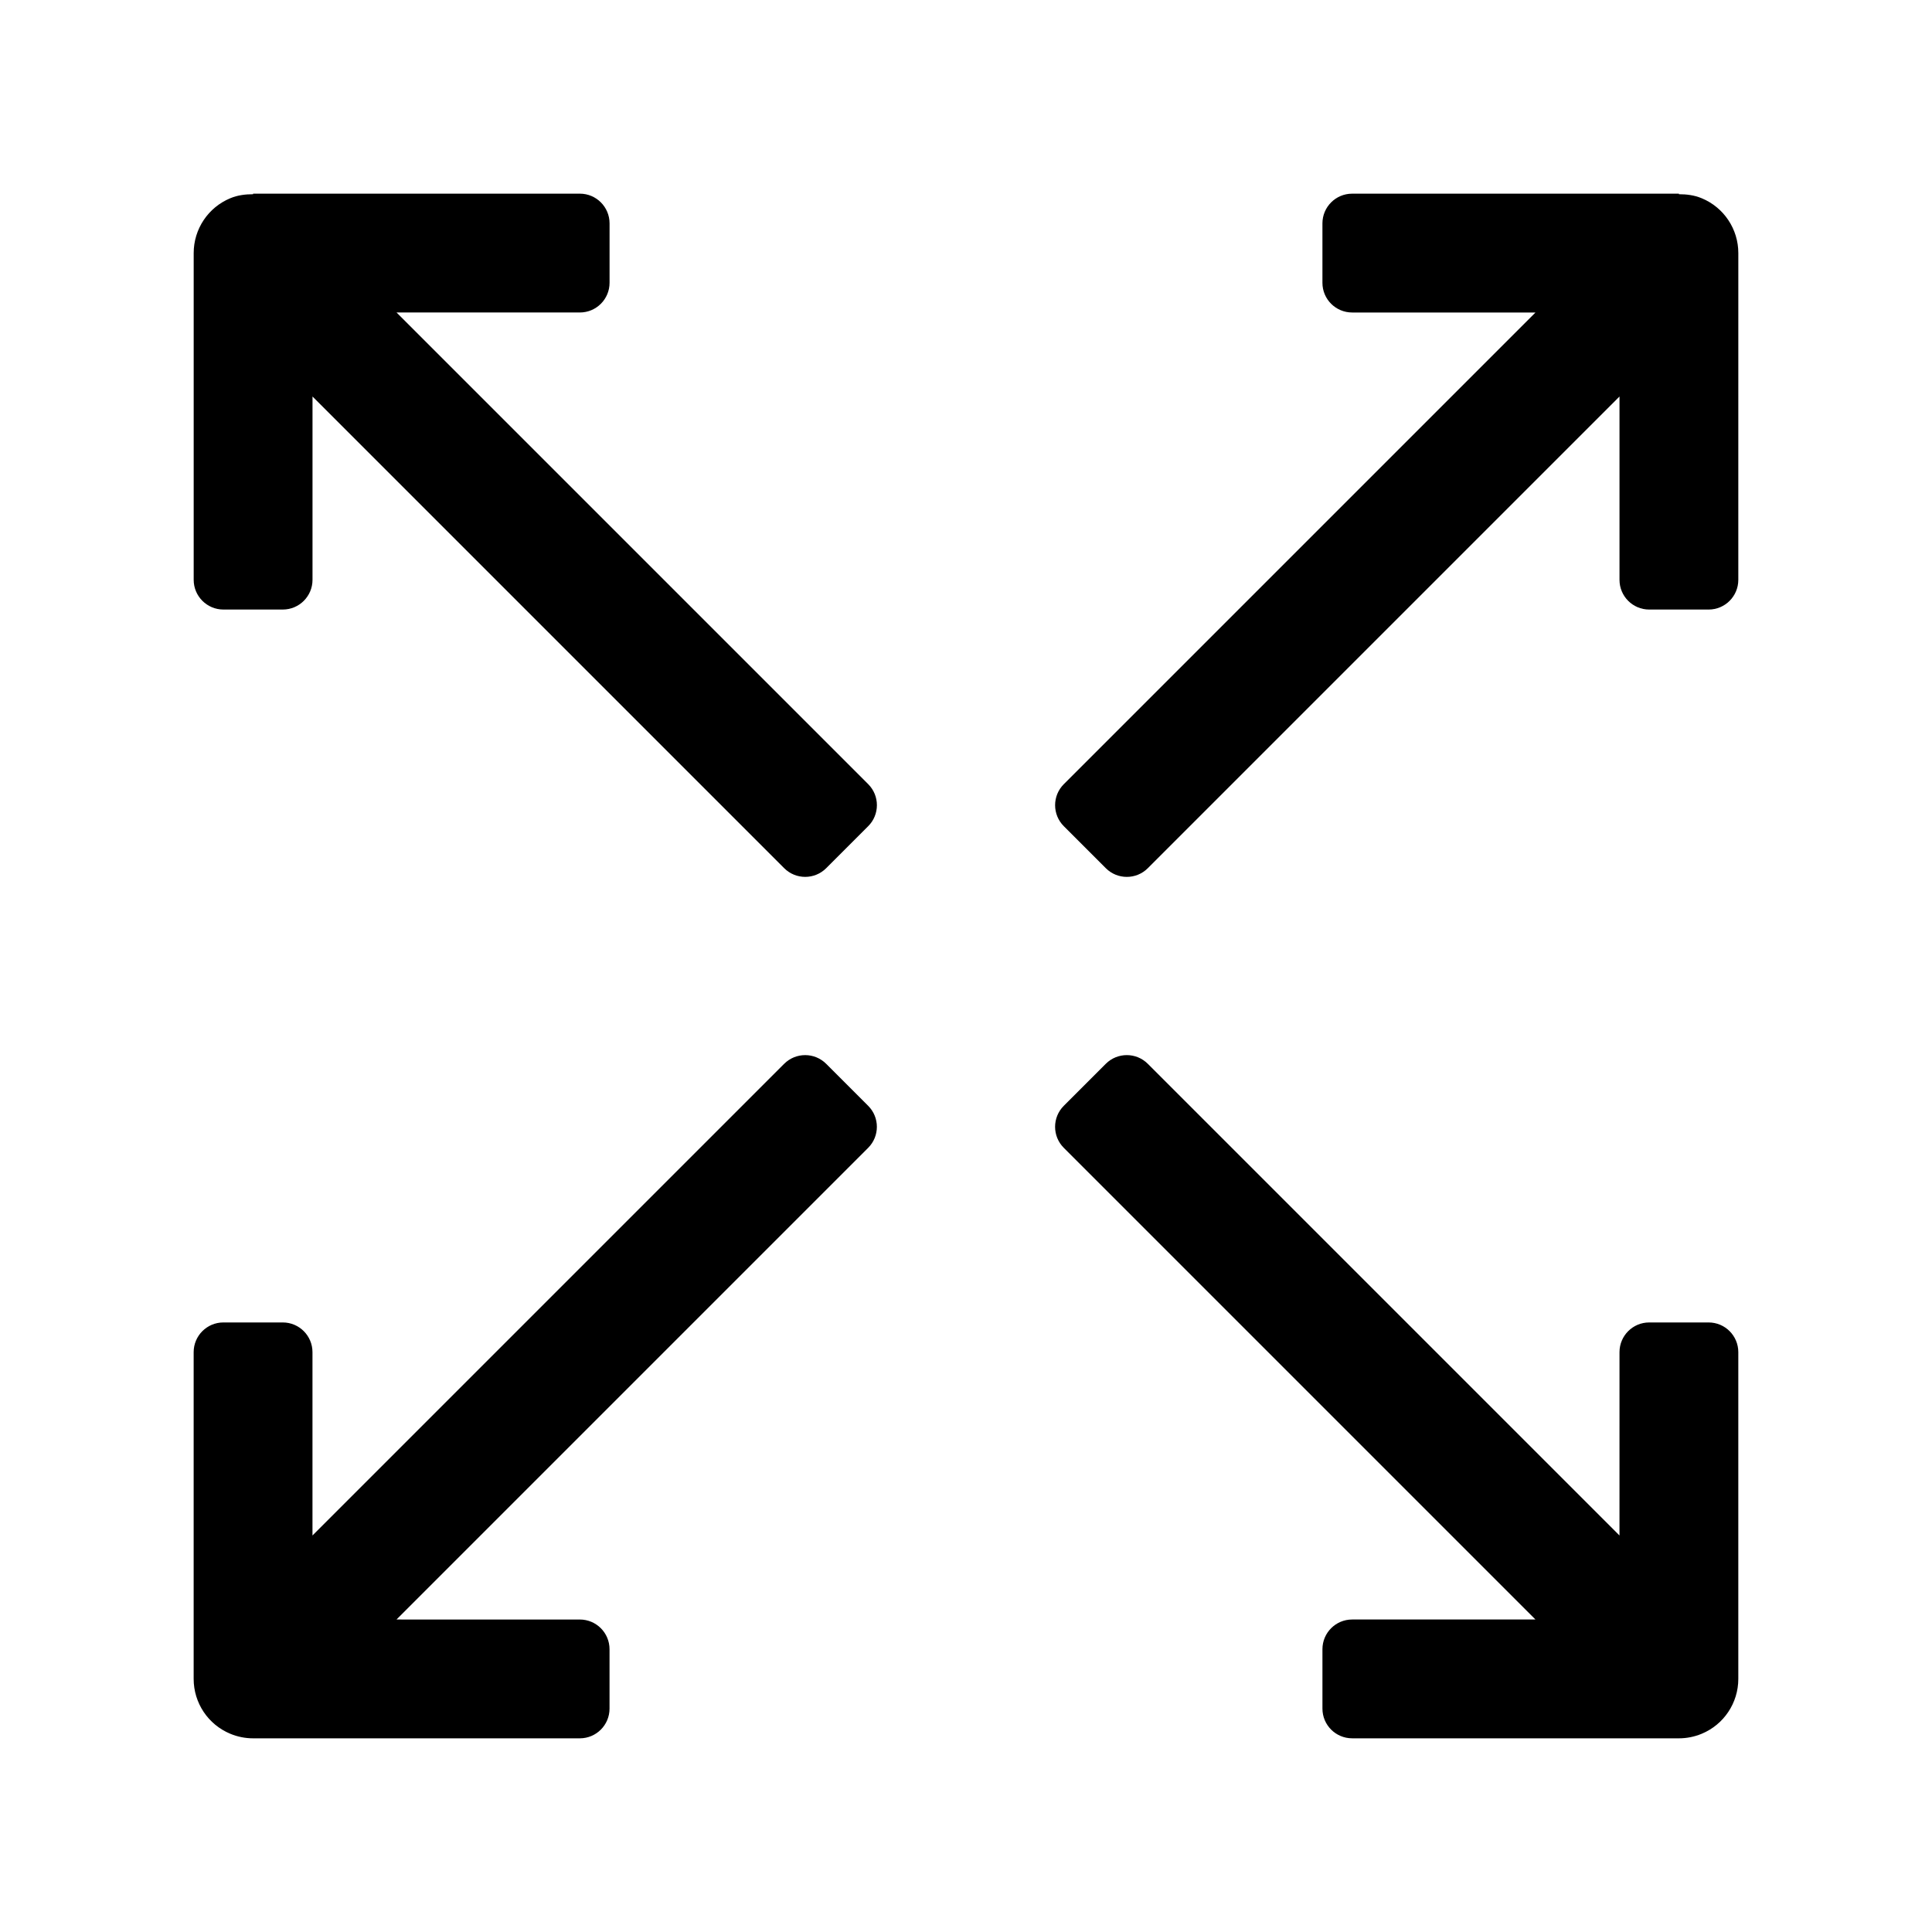 <?xml version="1.0" encoding="UTF-8"?>
<!-- Uploaded to: ICON Repo, www.svgrepo.com, Generator: ICON Repo Mixer Tools -->
<svg fill="#000000" width="800px" height="800px" version="1.1" viewBox="144 144 512 512" xmlns="http://www.w3.org/2000/svg">
 <g>
  <path d="m305.54 218.94v-15.742c0-4.348-3.527-7.875-7.871-7.875h-86.594v0.148c-2.031 0-4.074 0.246-6.027 1.055-5.887 2.434-9.719 8.176-9.719 14.543v86.594c0 4.344 3.527 7.871 7.875 7.871h15.742c4.348 0 7.871-3.527 7.871-7.871v-48.586l125 125c3.074 3.074 8.059 3.074 11.133 0l11.133-11.133c3.074-3.074 3.074-8.059 0-11.133l-125-125h48.586c4.344 0 7.871-3.523 7.871-7.871z"/>
  <path d="m594.95 196.53c-1.953-0.812-3.992-1.059-6.027-1.059v-0.145h-86.594c-4.344 0-7.871 3.527-7.871 7.875v15.742c0 4.348 3.527 7.871 7.875 7.871h48.586l-125 125c-3.074 3.074-3.074 8.059 0 11.133l11.133 11.133c3.074 3.074 8.059 3.074 11.133 0l125-125v48.586c0 4.348 3.523 7.871 7.871 7.871h15.742c4.348 0 7.871-3.523 7.871-7.871l0.004-86.594c0-6.367-3.828-12.109-9.719-14.543z"/>
  <path d="m351.81 425.92-125 125v-48.582c0-4.348-3.523-7.875-7.871-7.875h-15.742c-4.348 0-7.875 3.527-7.875 7.875v86.59c0 6.367 3.828 12.105 9.719 14.543 1.953 0.809 3.996 1.203 6.027 1.203h86.594c4.348 0 7.871-3.523 7.871-7.871v-15.742c0-4.348-3.523-7.871-7.871-7.871l-48.586-0.004 125-125c3.074-3.074 3.074-8.059 0-11.133l-11.133-11.133c-3.074-3.07-8.059-3.07-11.133 0.004z"/>
  <path d="m573.18 550.92-125-125c-3.074-3.074-8.059-3.074-11.133 0l-11.133 11.133c-3.074 3.074-3.074 8.059 0 11.133l125 125h-48.582c-4.348 0-7.871 3.523-7.871 7.871v15.742c0 4.348 3.523 7.871 7.871 7.871l86.59 0.004c2.031 0 4.074-0.391 6.027-1.199 5.891-2.438 9.719-8.18 9.719-14.547v-86.594c0-4.348-3.523-7.871-7.871-7.871h-15.742c-4.348 0-7.871 3.523-7.871 7.871z"/>
 </g>
</svg>